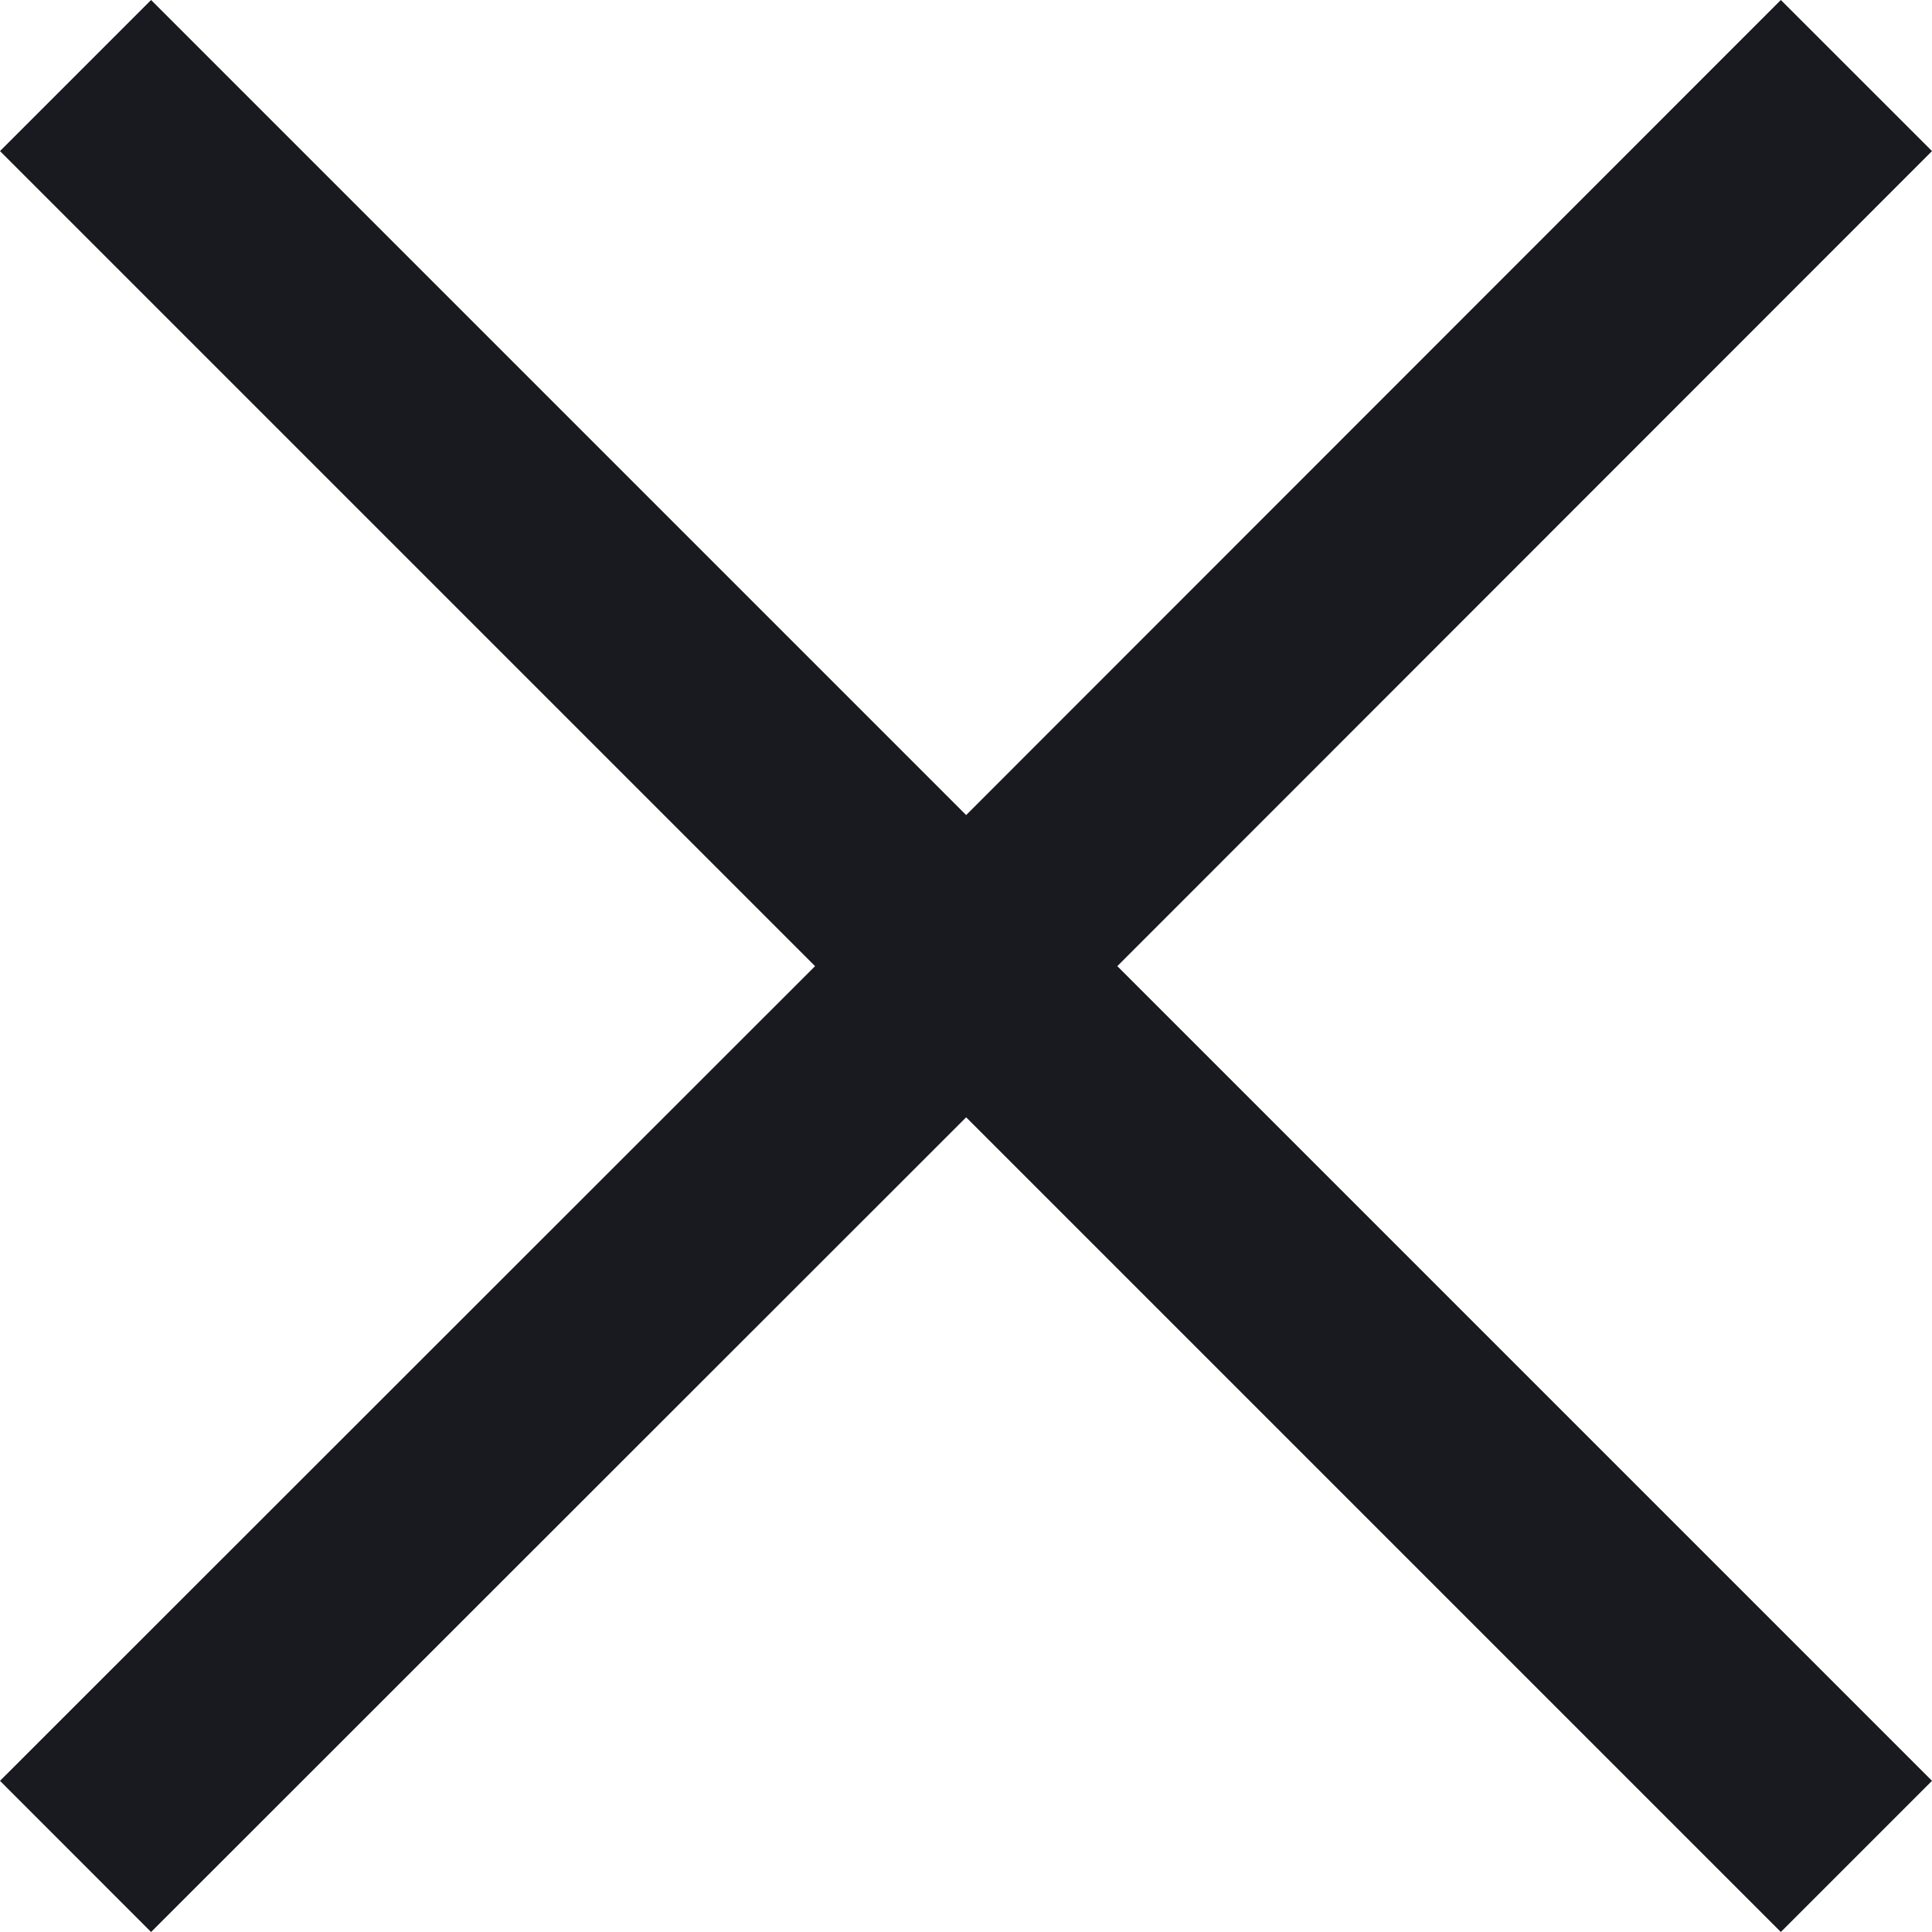 <svg width="25" height="25" viewBox="0 0 25 25" fill="none" xmlns="http://www.w3.org/2000/svg">
<path fill-rule="evenodd" clip-rule="evenodd" d="M14.458 12.502L25 1.955L23.044 0L12.502 10.547L1.955 0L0 1.955L10.547 12.502L0 23.044L1.955 25L12.502 14.458L23.044 25L25 23.044L14.458 12.502Z" fill="#191920"/>
</svg>
